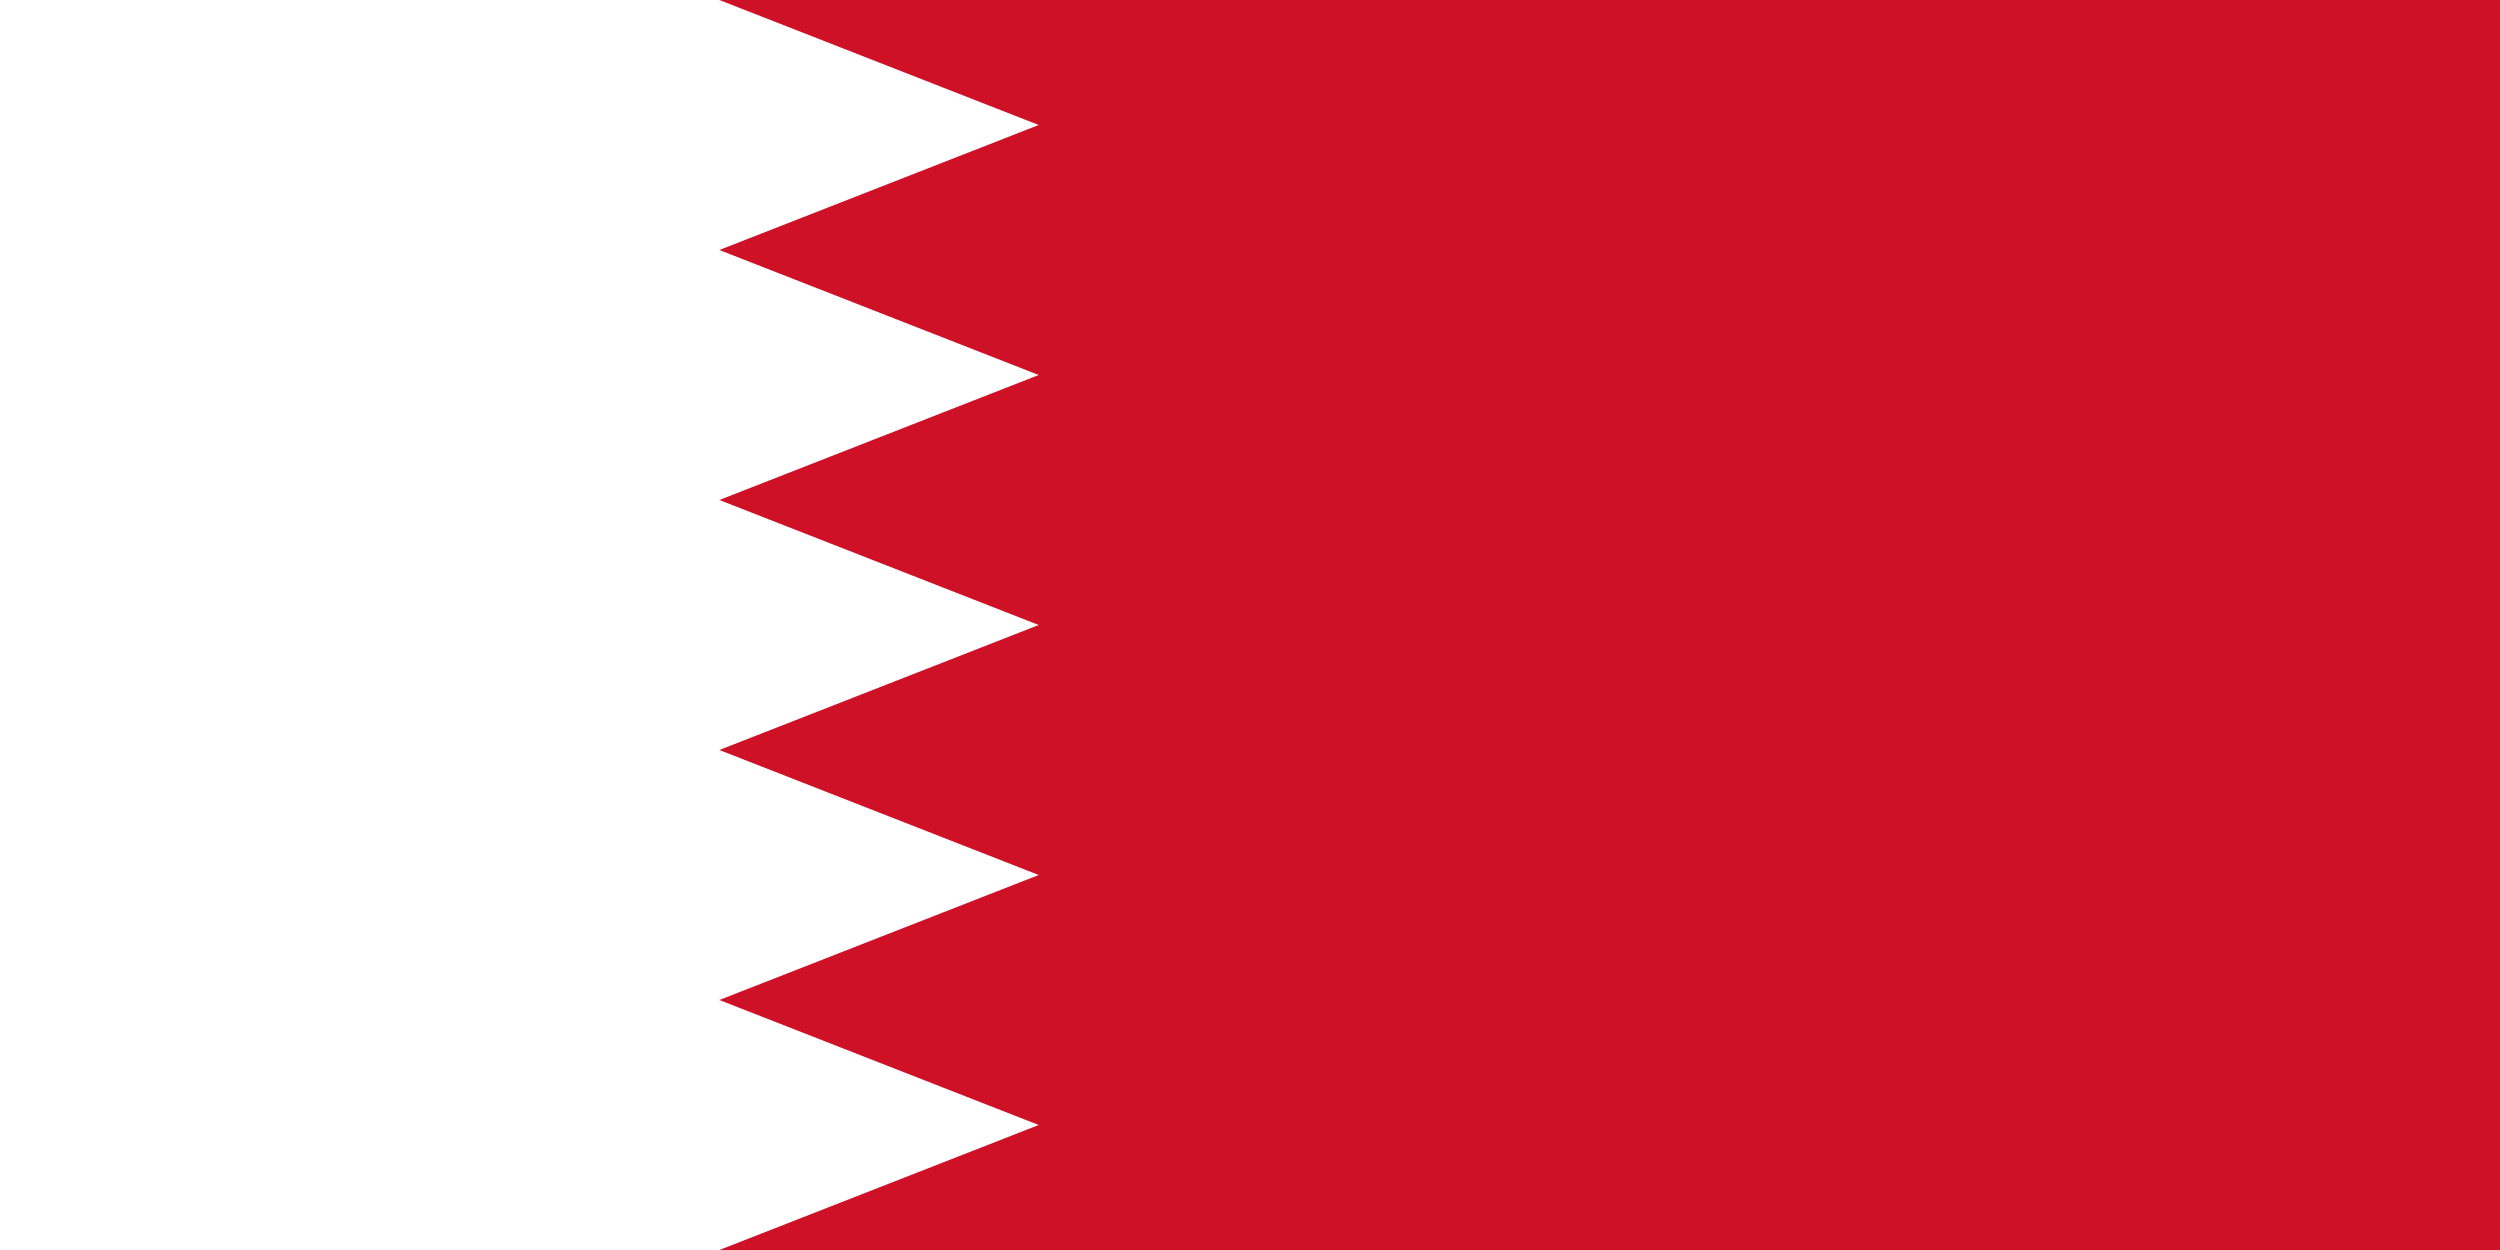 <?xml version="1.0" encoding="utf-8"?>
<!-- Generator: Adobe Illustrator 25.2.0, SVG Export Plug-In . SVG Version: 6.00 Build 0)  -->
<svg version="1.1" id="Layer_1" xmlns="http://www.w3.org/2000/svg" xmlns:xlink="http://www.w3.org/1999/xlink" x="0px" y="0px"
	 viewBox="0 0 840 420" style="enable-background:new 0 0 840 420;" xml:space="preserve">
<rect x="0" y="0" width="840" height="420" fill="#333333" stroke="none"/>
<style type="text/css">
	.st0{fill:#FFFFFF;}
	.st1{fill:#CE1126;}
</style>
<g>
	<path class="st0" d="M-1,0h770v420H-1"/>
	<path class="st1" d="M841,0H241.7L349,42L241.7,84L349,126l-107.3,42L349,210l-107.3,42L349,294l-107.3,42L349,378l-107.3,42H841"
		/>
</g>
</svg>
